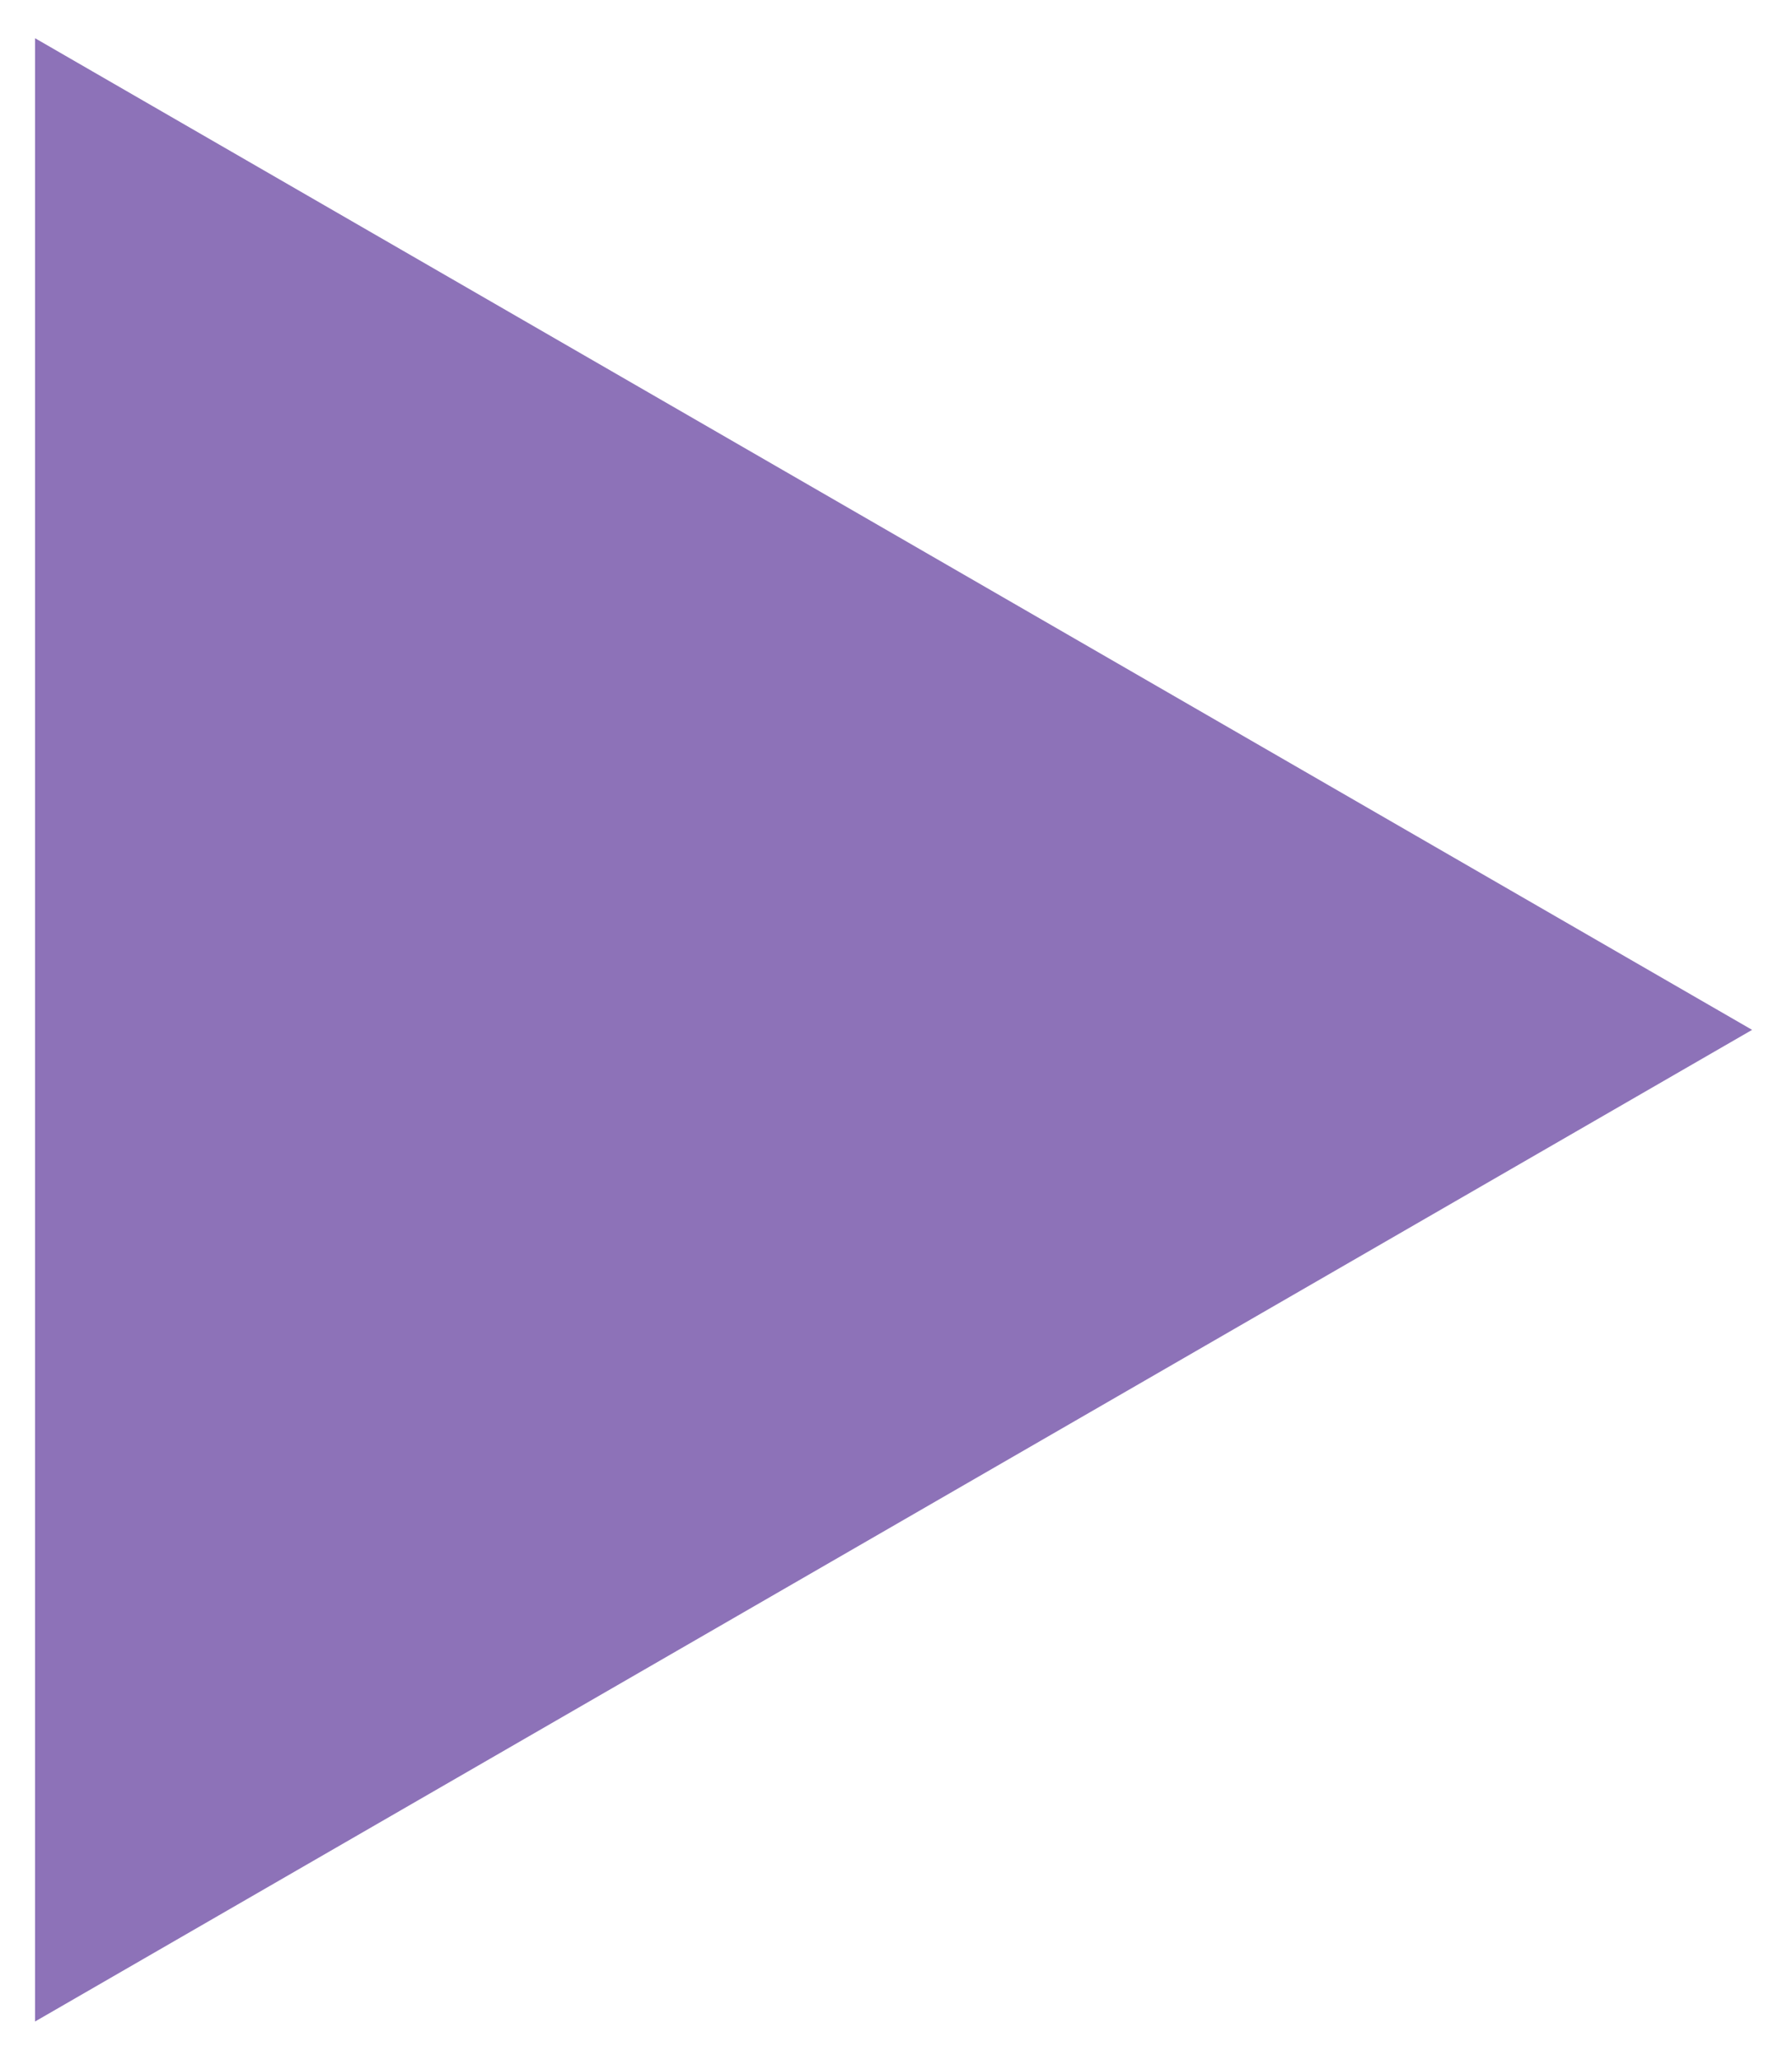 <?xml version="1.0" encoding="UTF-8"?> <svg xmlns="http://www.w3.org/2000/svg" width="208" height="239" viewBox="0 0 208 239" fill="none"> <g filter="url(#filter0_f)"> <path d="M4.067 234.568L4.067 4.434L203.369 119.501L4.067 234.568Z" fill="#8D72B8"></path> </g> <defs> <filter id="filter0_f" x="0.067" y="0.435" width="207.302" height="238.134" filterUnits="userSpaceOnUse" color-interpolation-filters="sRGB"> <feFlood flood-opacity="0" result="BackgroundImageFix"></feFlood> <feBlend mode="normal" in="SourceGraphic" in2="BackgroundImageFix" result="shape"></feBlend> <feGaussianBlur stdDeviation="2" result="effect1_foregroundBlur"></feGaussianBlur> </filter> </defs> </svg> 